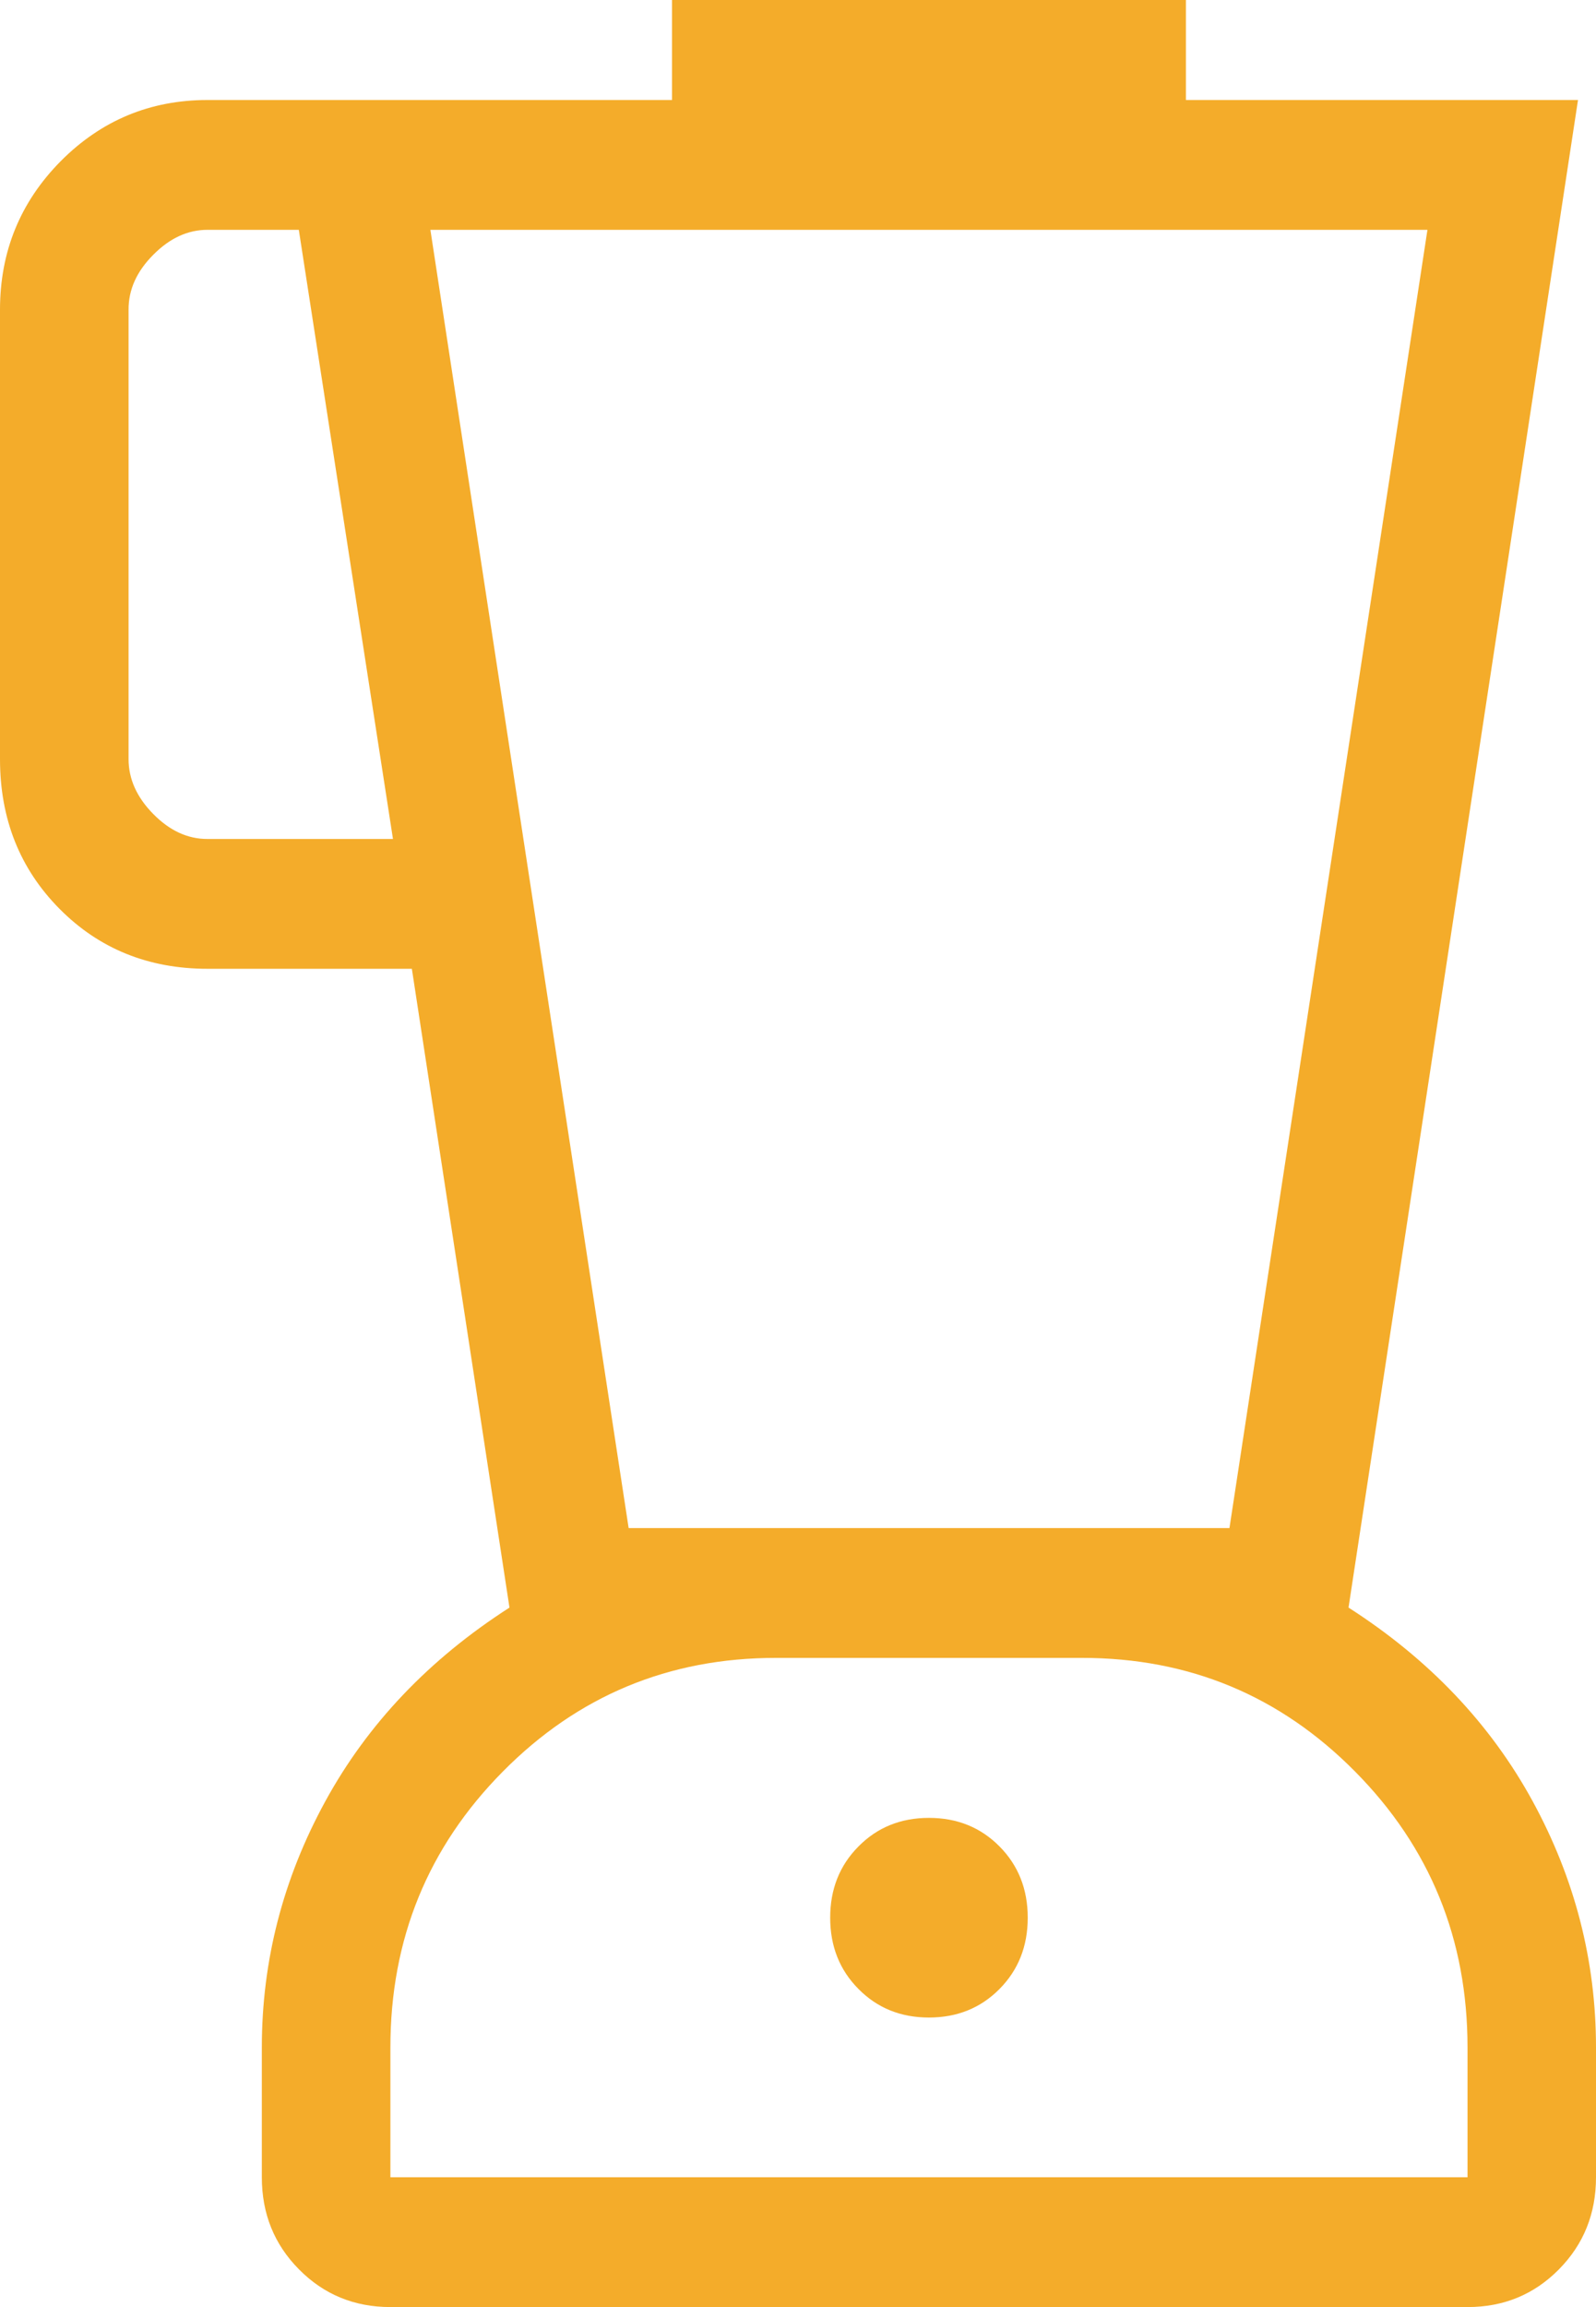 <svg width="18" height="26" viewBox="0 0 18 26" fill="none" xmlns="http://www.w3.org/2000/svg">
<path d="M4.403 26C3.997 26 3.653 25.859 3.373 25.576C3.093 25.294 2.953 24.948 2.953 24.537V23.074C2.953 22.096 3.192 21.172 3.669 20.3C4.146 19.428 4.838 18.7 5.746 18.117L4.645 10.918H2.341C1.675 10.918 1.118 10.693 0.671 10.242C0.224 9.791 0 9.229 0 8.555V3.491C0 2.836 0.228 2.278 0.684 1.817C1.141 1.357 1.693 1.127 2.341 1.127H7.579V0H13.375V1.127H17.797L15.209 18.117C16.117 18.699 16.809 19.427 17.286 20.3C17.762 21.173 18 22.097 18 23.074V24.537C18 24.948 17.86 25.294 17.581 25.576C17.301 25.859 16.958 26 16.552 26H4.403ZM4.432 9.455L3.37 2.59H2.341C2.119 2.59 1.915 2.683 1.729 2.871C1.542 3.058 1.449 3.264 1.45 3.49V8.555C1.45 8.779 1.543 8.986 1.729 9.174C1.914 9.362 2.118 9.456 2.341 9.455H4.432ZM10.477 22.737C10.795 22.737 11.06 22.63 11.273 22.415C11.485 22.201 11.591 21.933 11.591 21.612C11.591 21.291 11.485 21.023 11.273 20.809C11.06 20.594 10.795 20.487 10.477 20.487C10.159 20.487 9.894 20.594 9.682 20.809C9.469 21.023 9.363 21.291 9.363 21.612C9.363 21.933 9.469 22.201 9.682 22.415C9.894 22.63 10.159 22.737 10.477 22.737ZM7.09 17.221H13.866L16.099 2.59H4.854L7.09 17.221ZM4.403 24.537H16.551V23.074C16.551 21.854 16.128 20.818 15.283 19.965C14.438 19.111 13.412 18.684 12.204 18.684H8.75C7.543 18.684 6.516 19.111 5.671 19.965C4.826 20.818 4.403 21.854 4.403 23.074V24.537Z" fill="#F4AC2A"/>
</svg>
